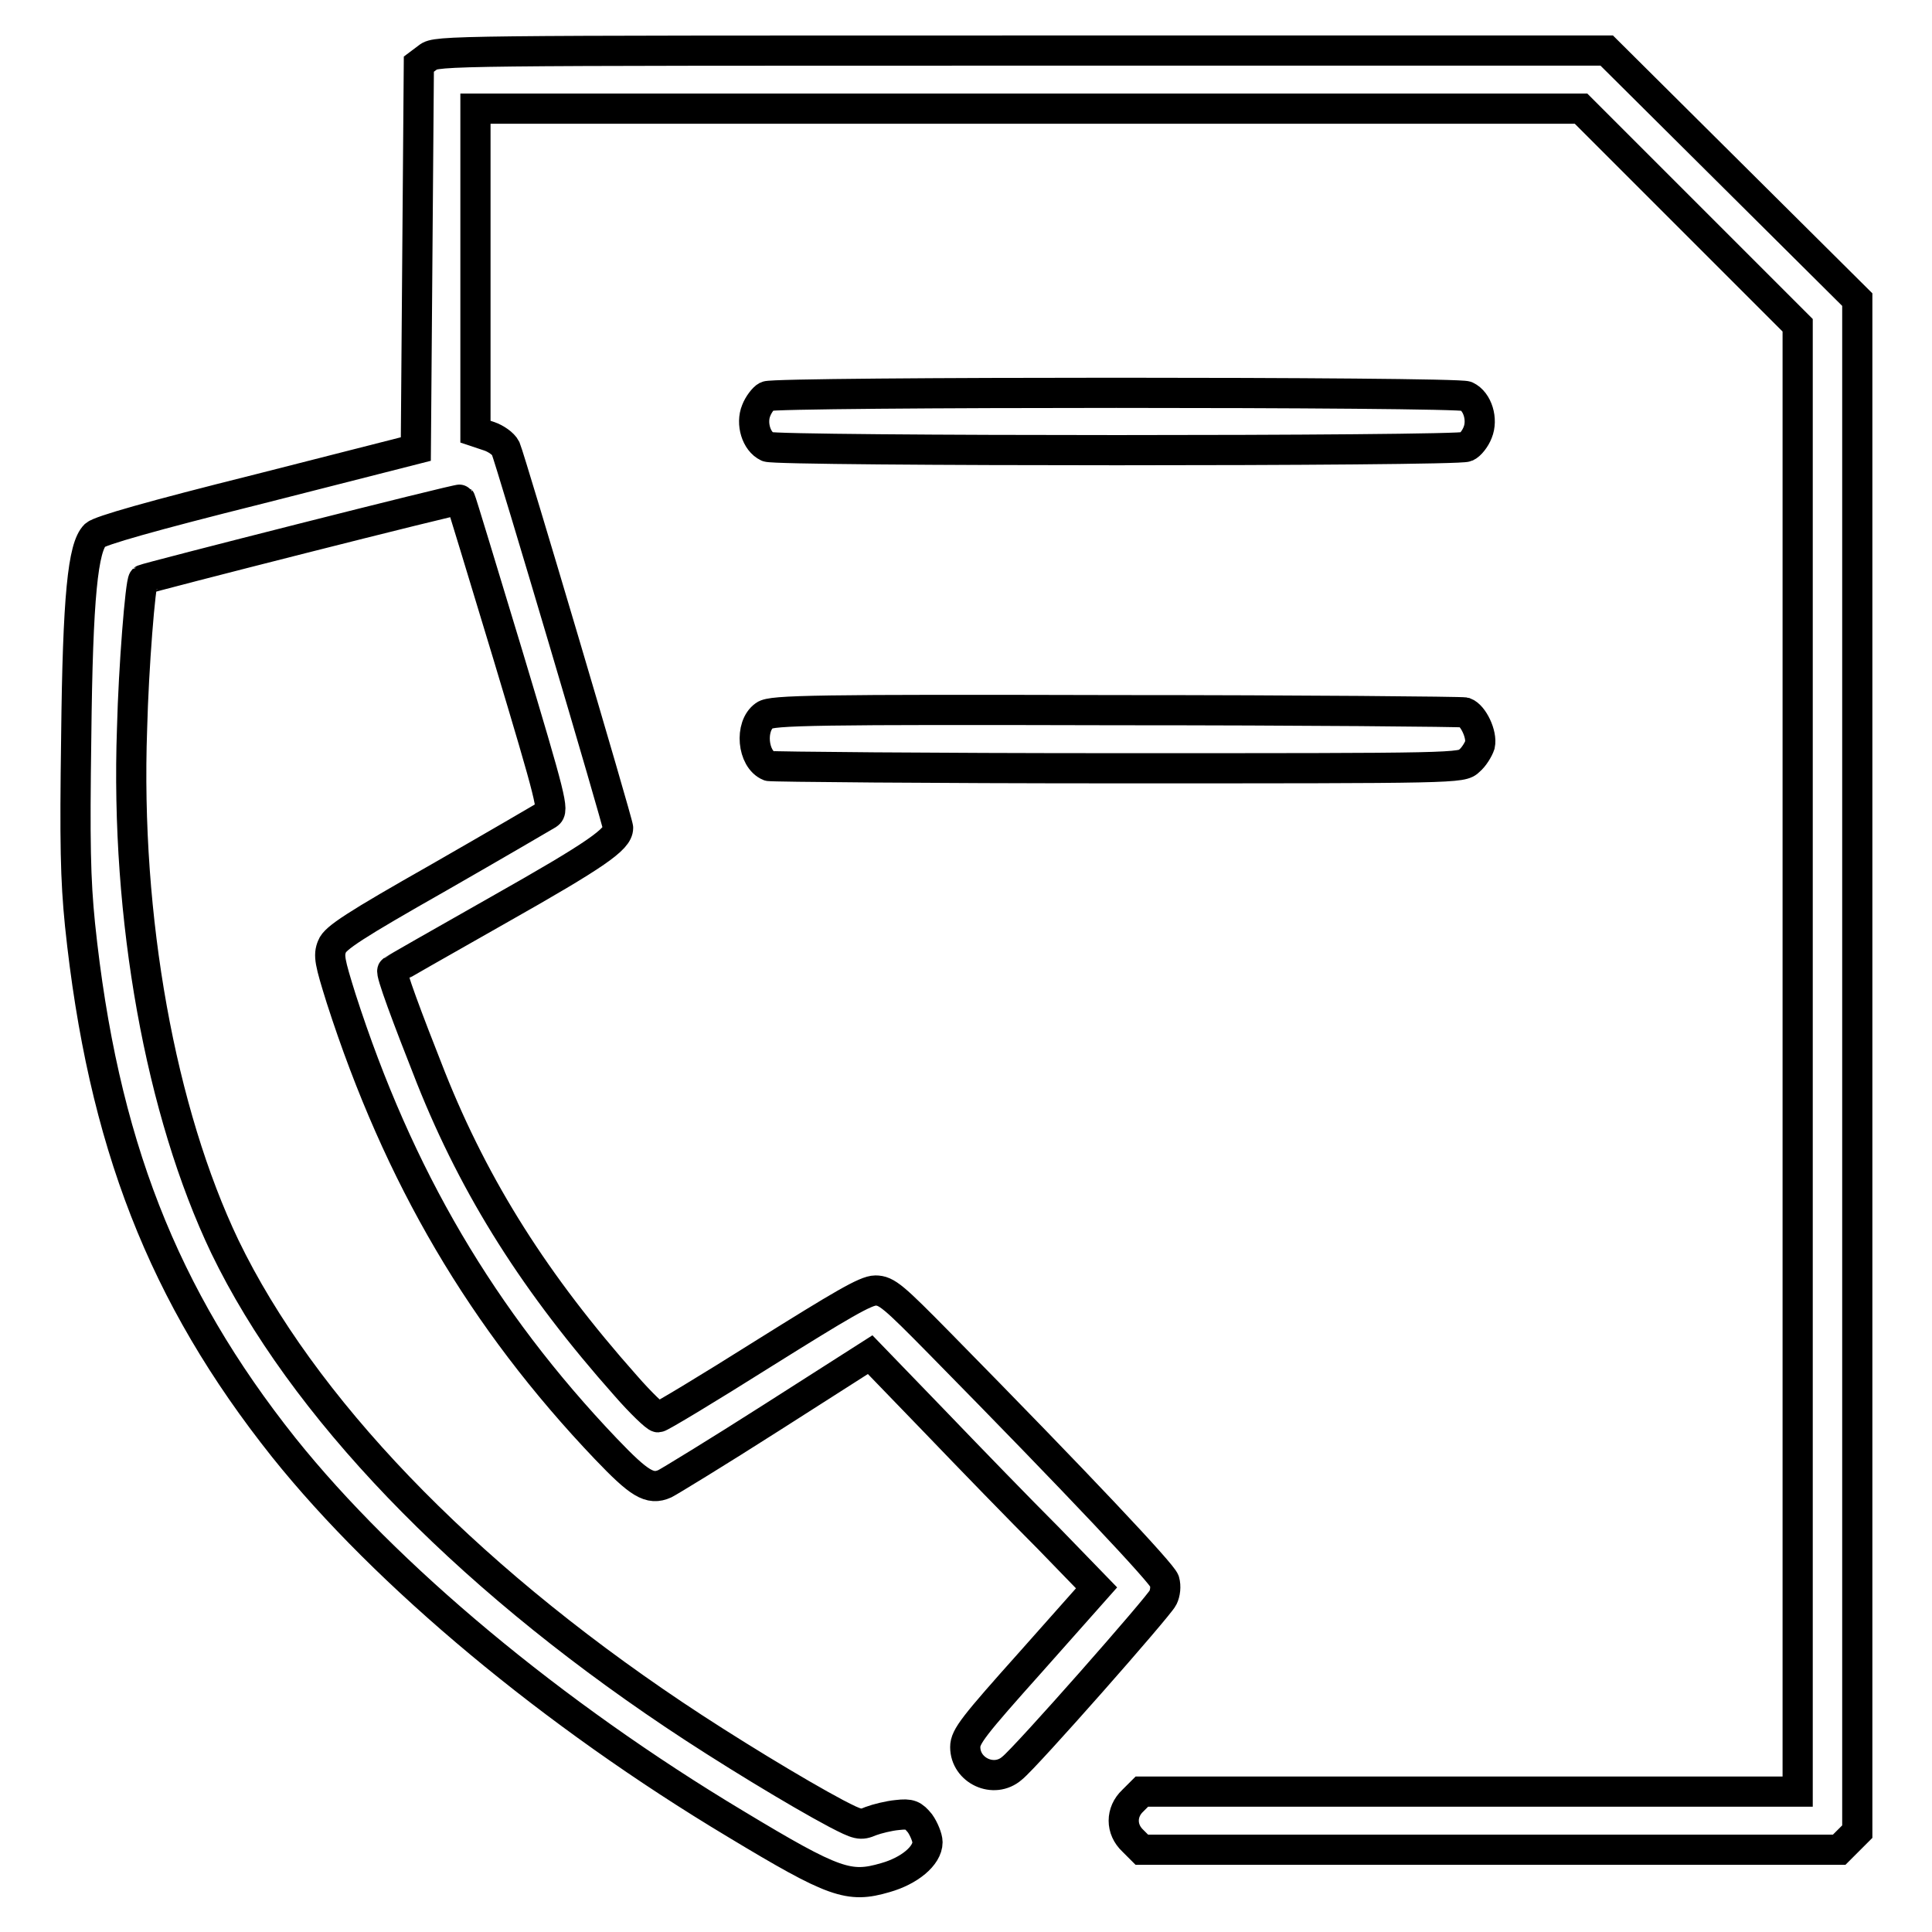 <?xml version="1.0" encoding="utf-8"?>
<!-- Svg Vector Icons : http://www.onlinewebfonts.com/icon -->
<!DOCTYPE svg PUBLIC "-//W3C//DTD SVG 1.1//EN" "http://www.w3.org/Graphics/SVG/1.1/DTD/svg11.dtd">
<svg version="1.1" xmlns="http://www.w3.org/2000/svg" xmlns:xlink="http://www.w3.org/1999/xlink" x="0px" y="0px" viewBox="0 0 256 256" enable-background="new 0 0 256 256" xml:space="preserve">
<g><g><g><path stroke-width="4" fill-opacity="0" stroke="#000000"  d="M56.7,7.6l-1.2,0.9L55.3,34l-0.2,25.5l-20.8,5.3c-14.4,3.6-21,5.5-21.7,6.1c-1.6,1.6-2.3,8-2.5,26.8c-0.2,14-0.1,18.8,0.5,24.8c3,28.8,11,49.2,27,69.3c13.6,17,35.7,35.4,59.9,49.9c13.1,7.9,15,8.5,19.8,7.1c3.2-0.9,5.6-2.9,5.6-4.7c0-0.6-0.5-1.8-1-2.5c-0.9-1.1-1.3-1.3-3-1.1c-1.1,0.1-2.7,0.5-3.5,0.8c-1.4,0.6-1.7,0.5-4.6-1c-5.1-2.7-14.8-8.6-21.5-13.1c-28.2-18.9-49.3-40.9-59.5-62c-8.5-17.8-13.2-43.5-12.3-68.7c0.2-8,1.1-19.3,1.5-19.7c0.2-0.2,41.9-10.8,42-10.6c0.1,0.1,2.9,9.4,6.3,20.6c5.8,19.3,6.1,20.6,5.3,21.1c-0.5,0.3-7,4.1-14.5,8.4c-11.1,6.3-13.7,8-14.1,9.1c-0.5,1.2-0.3,2.1,1.2,6.9c7.6,23.6,18.7,42.5,35.1,59.7c4.4,4.6,5.8,5.5,7.8,4.6c0.6-0.3,7-4.2,14.2-8.8l13-8.3l8.6,8.9c4.7,4.9,11.4,11.8,15,15.4l6.4,6.6l-8.7,9.8c-7.6,8.5-8.7,9.9-8.7,11.3c0,3.1,3.8,4.9,6.2,2.8c1.8-1.4,19.5-21.5,20-22.6c0.3-0.6,0.4-1.5,0.2-2.2c-0.3-1-11.3-12.7-29.7-31.4c-6.2-6.3-7.1-7.1-8.6-7.1c-1.3,0-4.5,1.9-14.9,8.4c-7.3,4.6-13.6,8.4-13.9,8.4c-0.3,0-2.3-1.9-4.3-4.2C71,170.2,63,157.6,57.1,142.8c-3.2-8.1-5.4-14-5.1-14.2c0.1-0.1,6.4-3.7,14-8c13.1-7.4,15.9-9.4,15.9-10.9c0-0.7-14.2-48.6-14.9-50.3c-0.3-0.6-1.3-1.3-2.2-1.6L63,57.2V35.8V14.4h73.2h73.3l14.3,14.3l14.4,14.4v97.1v97.2h-43.4h-43.5l-1.2,1.2c-1.6,1.5-1.6,3.8,0,5.3l1.2,1.2h46.2h46.2l1.2-1.2l1.2-1.2V141.3V39.7l-16.6-16.5L212.9,6.7h-77.6C59.7,6.7,57.8,6.7,56.7,7.6z"/><path stroke-width="4" fill-opacity="0" stroke="#000000"  d="M101.6,52.5c-0.4,0.2-1.1,1.1-1.4,1.9c-0.7,1.7,0,4.1,1.5,4.8c1.2,0.6,91.4,0.6,92.6,0c0.5-0.2,1.2-1.1,1.5-1.9c0.7-1.7,0-4.1-1.5-4.8C193.1,51.9,102.7,51.9,101.6,52.5z"/><path stroke-width="4" fill-opacity="0" stroke="#000000"  d="M101.3,94.8c-2,1.4-1.6,5.8,0.6,6.7c0.4,0.1,21.3,0.3,46.3,0.3c45,0,45.5,0,46.5-1c0.6-0.5,1.2-1.5,1.4-2.1c0.3-1.4-0.9-3.9-2-4.3c-0.4-0.1-21.3-0.3-46.3-0.3C108.2,94,102.2,94.1,101.3,94.8z"/></g></g></g>
</svg>